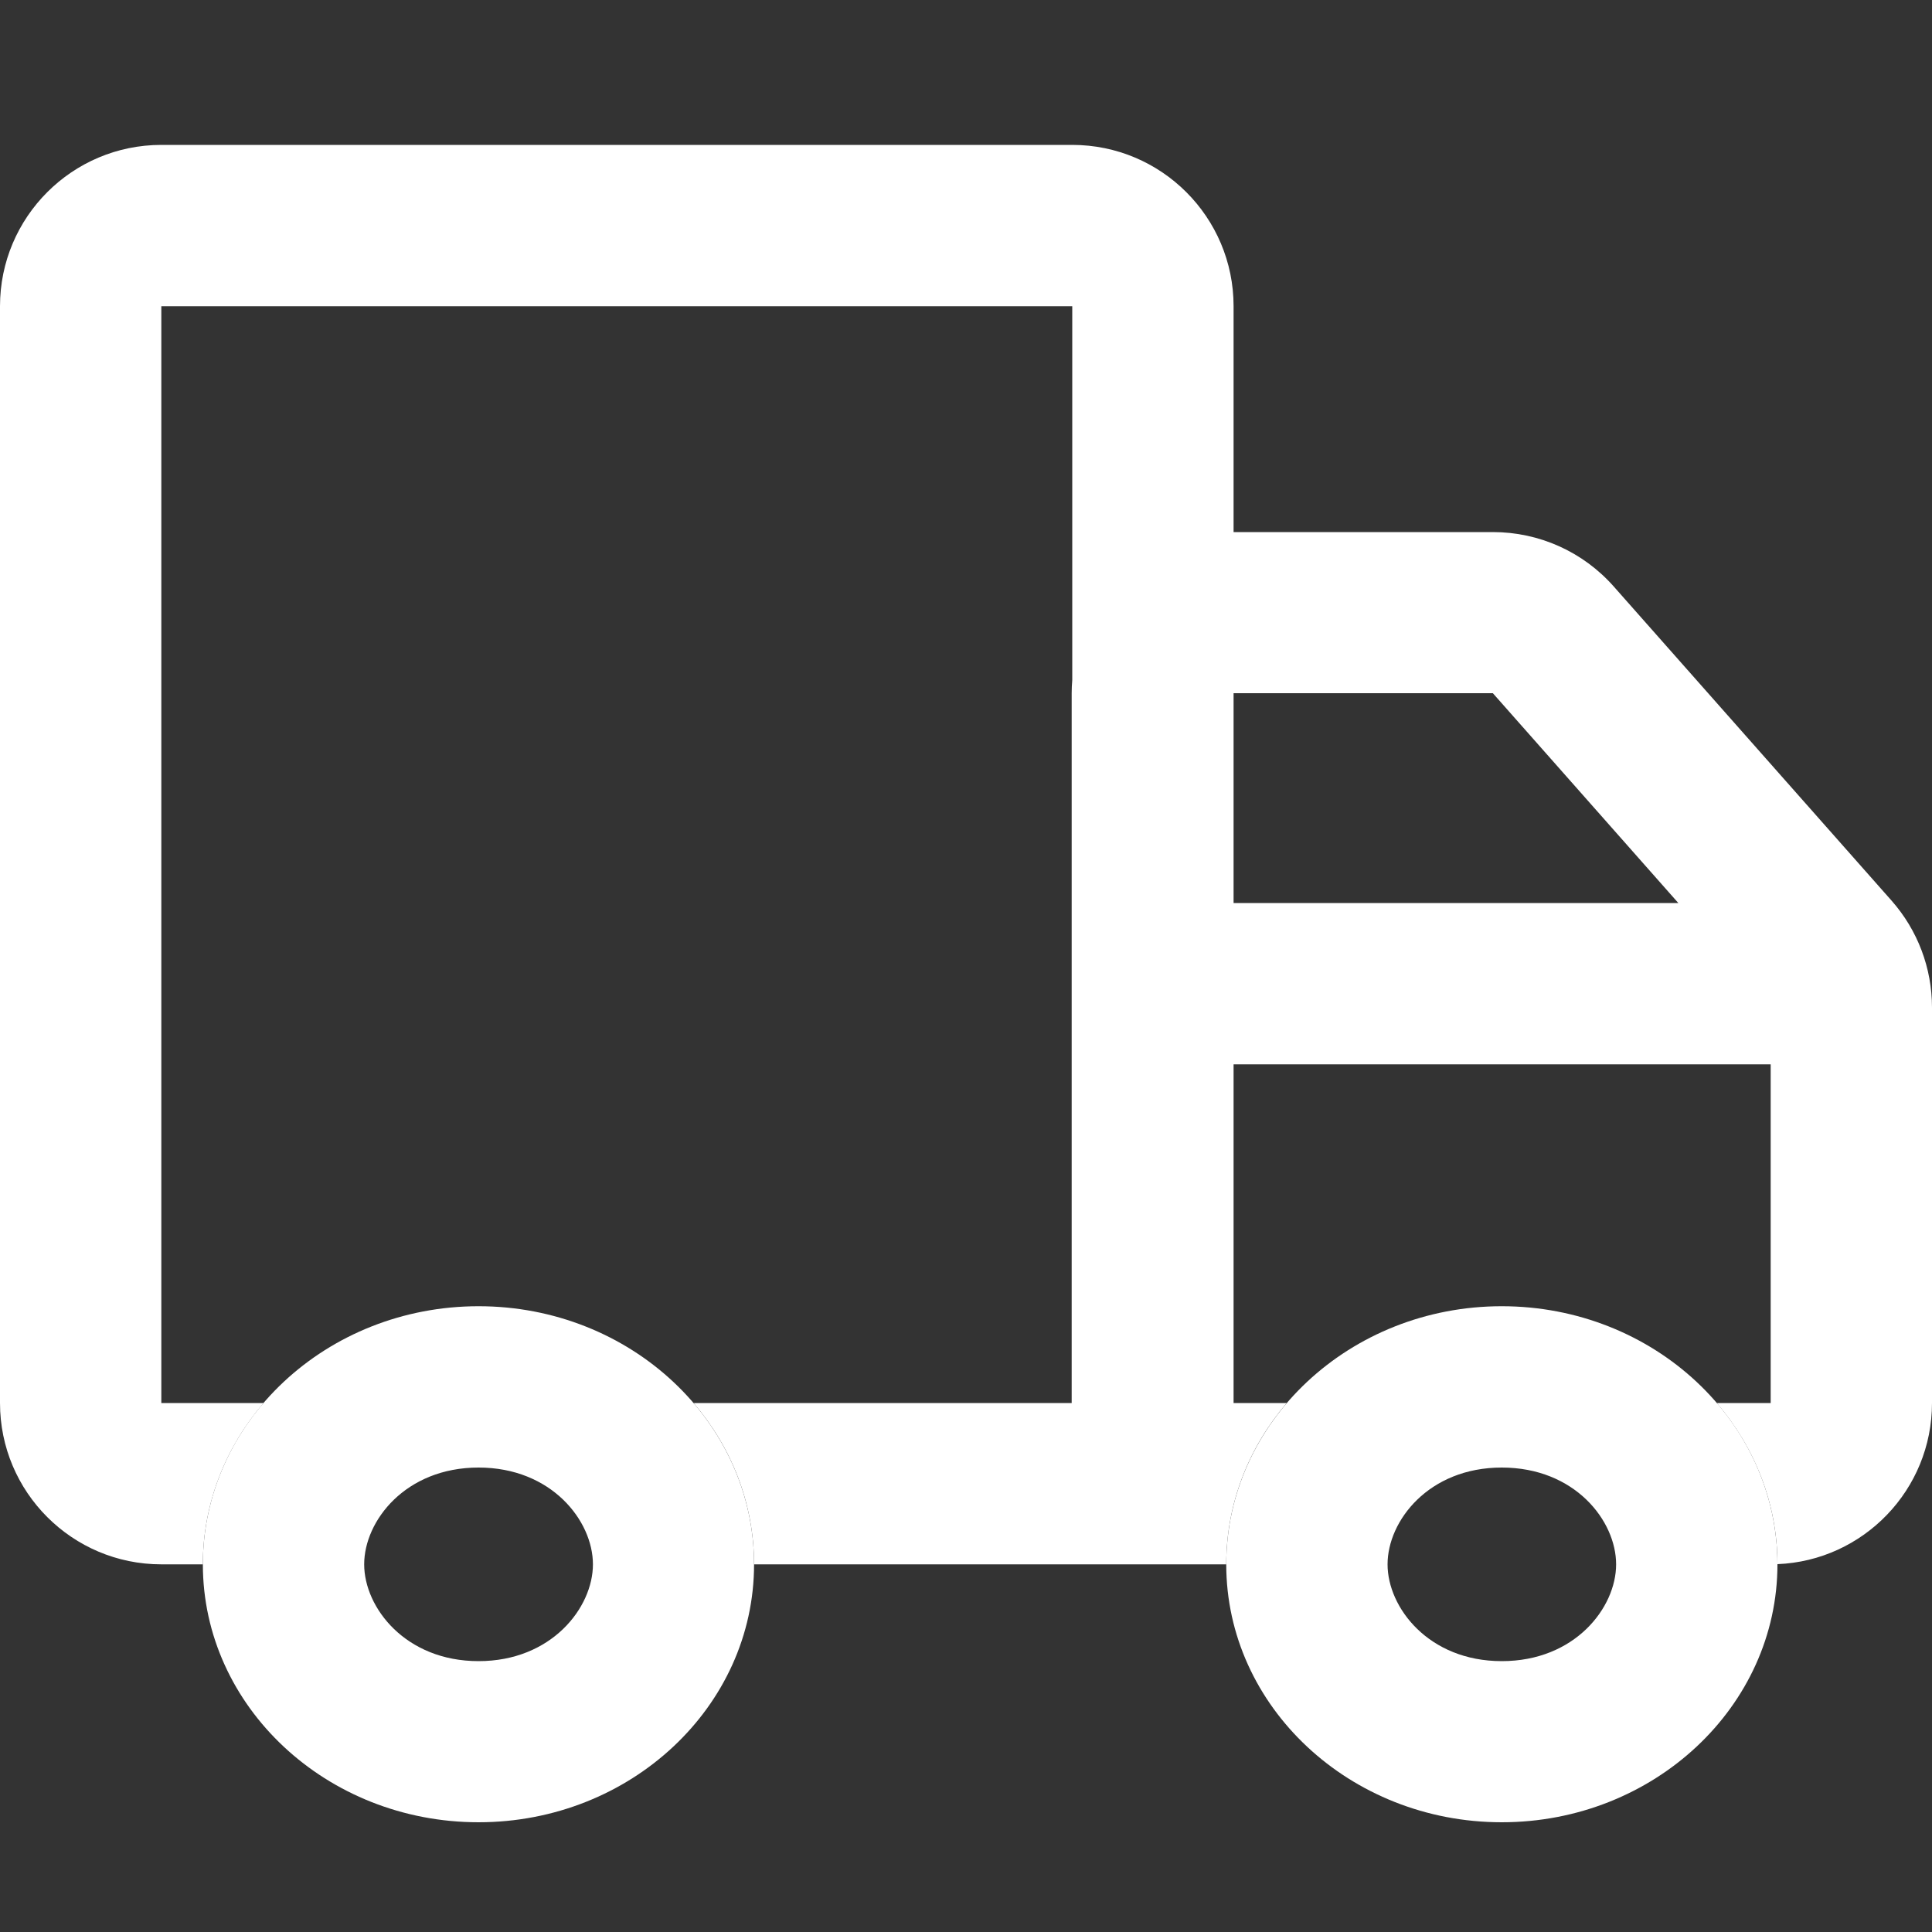 <svg width="10" height="10" viewBox="0 0 10 10" fill="none" xmlns="http://www.w3.org/2000/svg">
<rect x="0" y="0" width="10" height="10" fill="#333333" stroke="none"/>
<path fill-rule="evenodd" clip-rule="evenodd" d="M3.069 8.097C3.069 7.872 2.855 7.596 2.477 7.596C2.099 7.596 1.885 7.872 1.885 8.097C1.885 8.321 2.099 8.598 2.477 8.598C2.855 8.598 3.069 8.321 3.069 8.097ZM3.903 8.097C3.903 7.36 3.264 6.761 2.477 6.761C1.69 6.761 1.05 7.36 1.05 8.097C1.05 8.833 1.69 9.432 2.477 9.432C3.264 9.432 3.903 8.833 3.903 8.097Z" fill="white"/>
<path fill-rule="evenodd" clip-rule="evenodd" d="M5.55 1.585H0.835L0.835 7.262H1.364C1.168 7.491 1.05 7.781 1.05 8.097H0.835C0.374 8.097 0 7.723 0 7.262V1.585C0 1.124 0.374 0.75 0.835 0.75H5.55C6.011 0.75 6.385 1.124 6.385 1.585V2.754H7.727C7.967 2.754 8.194 2.856 8.353 3.036L9.791 4.662C9.926 4.815 10 5.011 10 5.215V7.262C10 7.711 9.645 8.078 9.2 8.096C9.2 7.781 9.082 7.491 8.886 7.262H9.165V5.509H6.385V7.262H6.66C6.464 7.491 6.347 7.781 6.347 8.097H3.903C3.903 7.781 3.786 7.491 3.59 7.262H5.547V3.588C5.547 3.565 5.548 3.543 5.55 3.52V1.585ZM8.687 4.674H6.385V3.588H7.727L8.687 4.674Z" fill="white"/>
<path fill-rule="evenodd" clip-rule="evenodd" d="M8.365 8.097C8.365 7.872 8.152 7.596 7.773 7.596C7.395 7.596 7.182 7.872 7.182 8.097C7.182 8.321 7.395 8.598 7.773 8.598C8.152 8.598 8.365 8.321 8.365 8.097ZM9.2 8.097C9.2 7.36 8.56 6.761 7.773 6.761C6.987 6.761 6.347 7.36 6.347 8.097C6.347 8.833 6.987 9.432 7.773 9.432C8.56 9.432 9.2 8.833 9.2 8.097Z" fill="white"/>
</svg>
